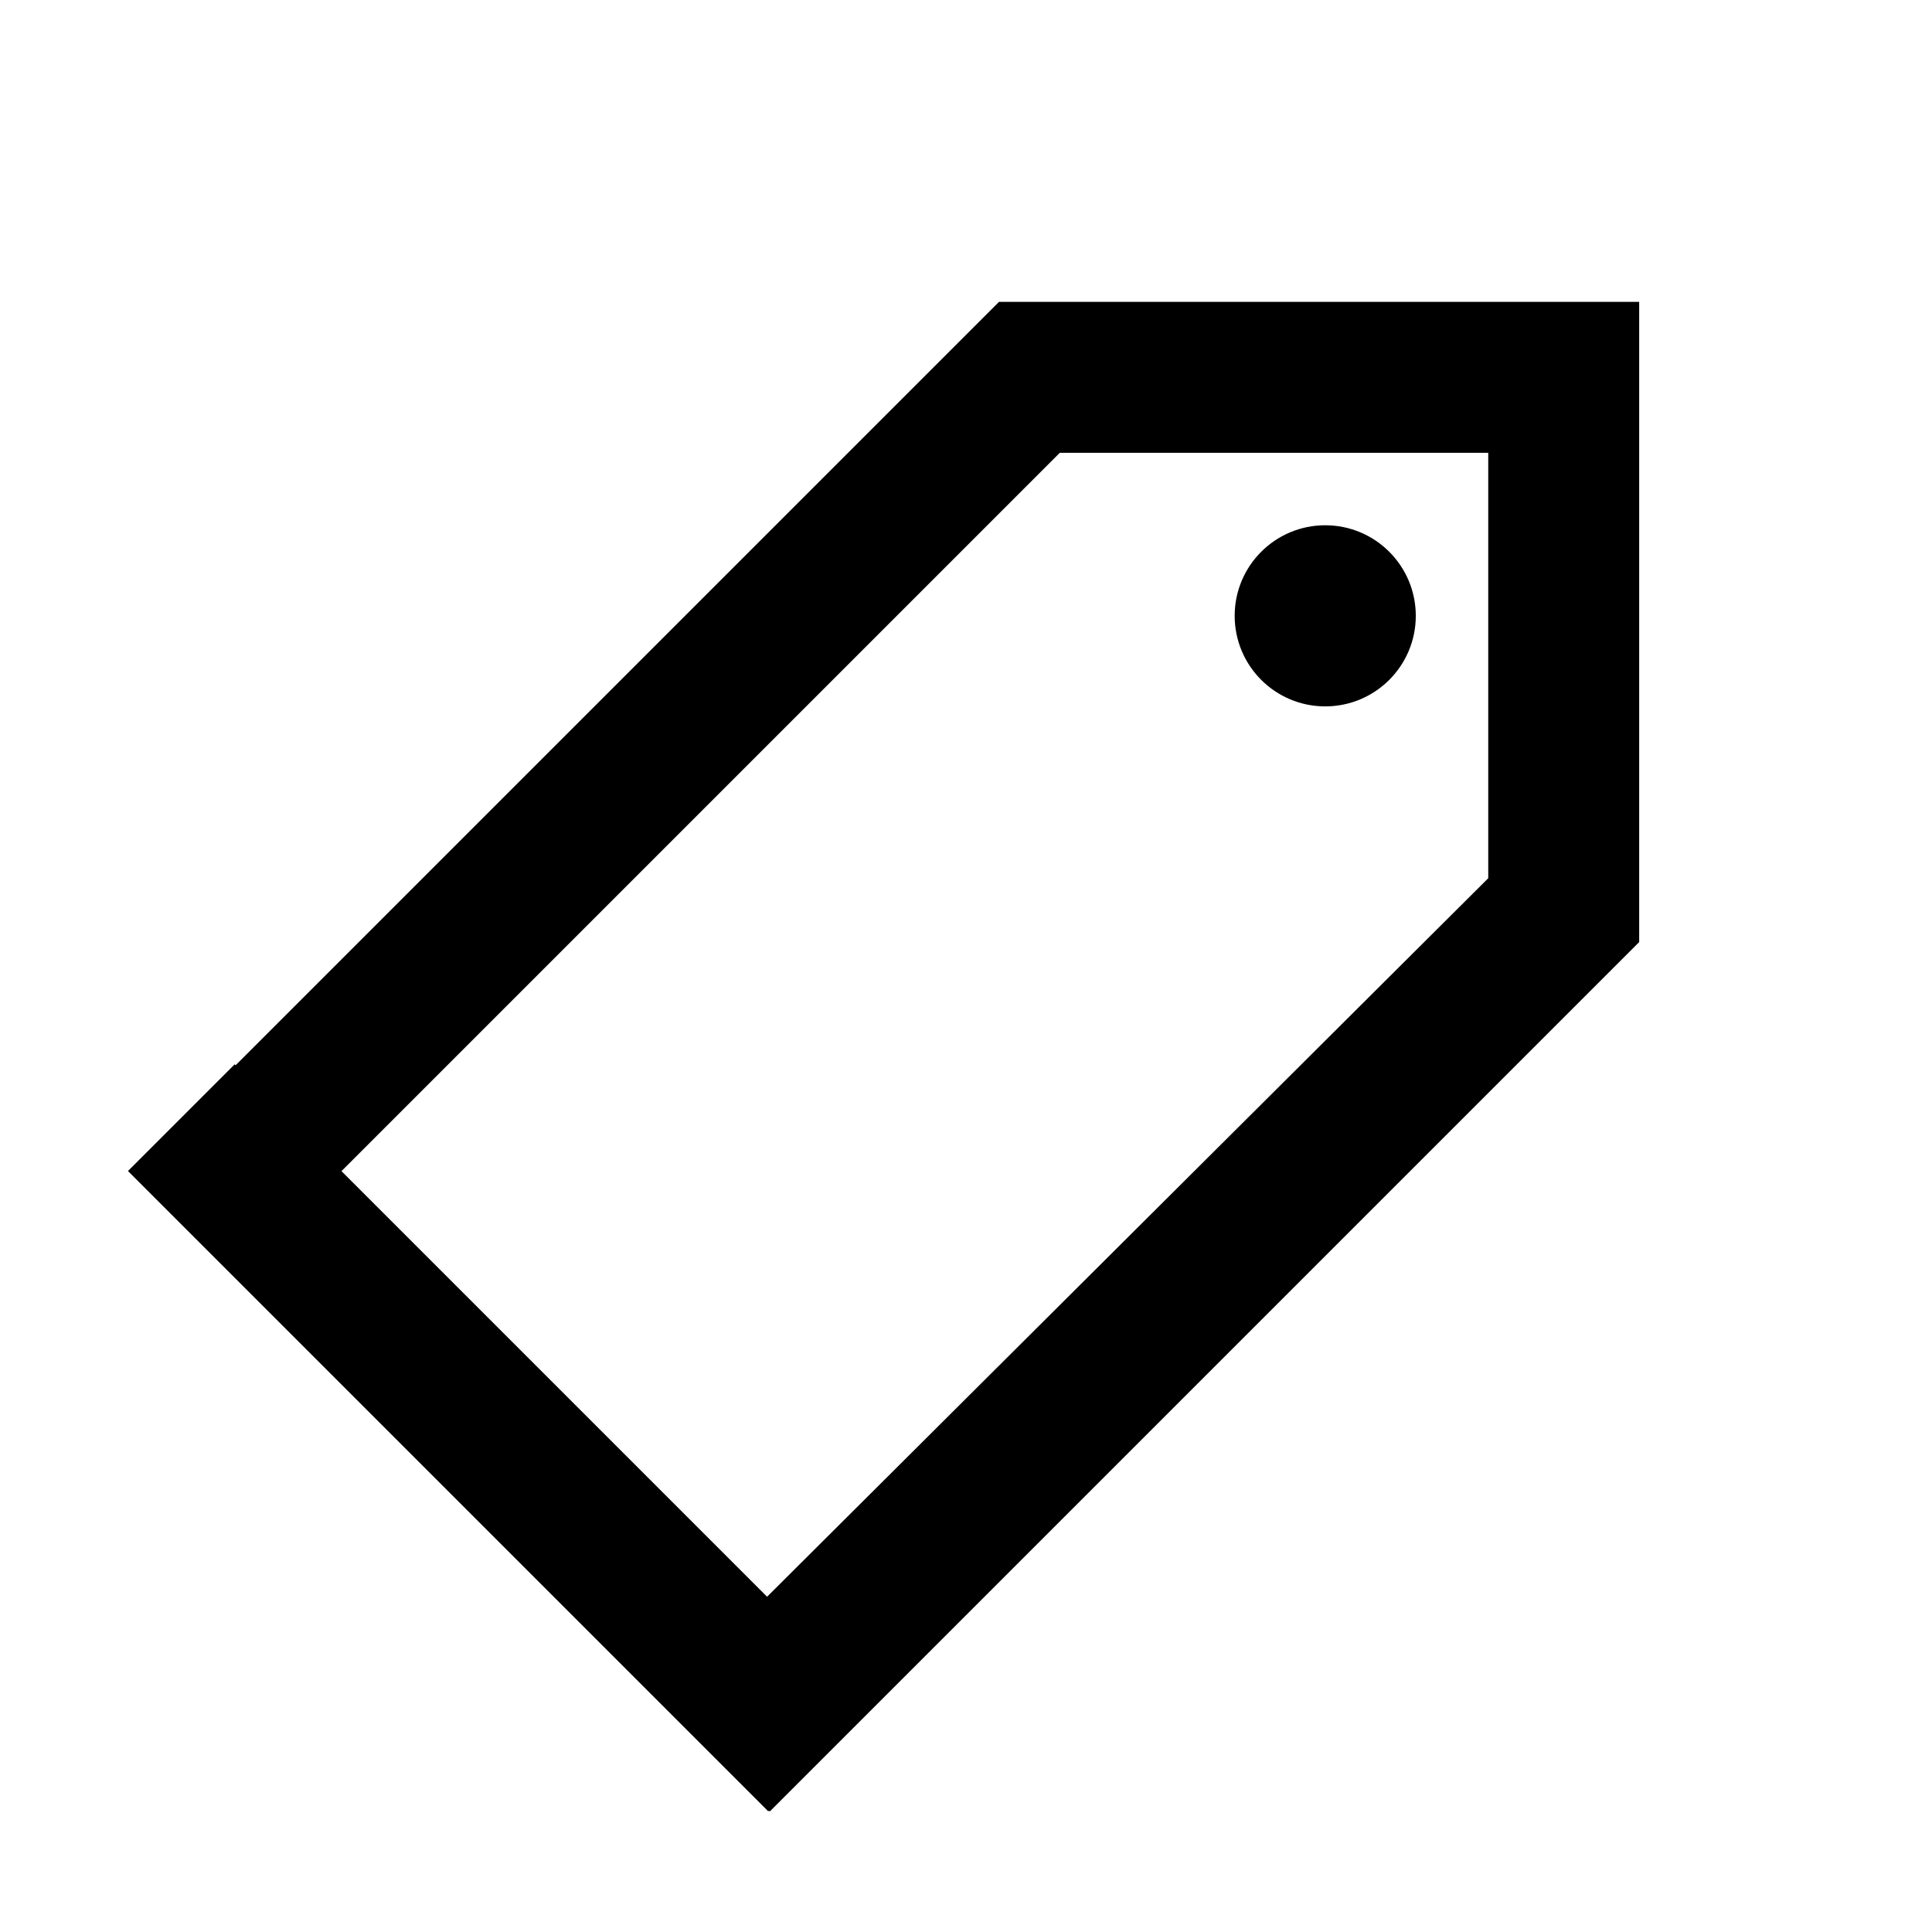 <?xml version="1.0" encoding="UTF-8"?> <svg xmlns="http://www.w3.org/2000/svg" xmlns:xlink="http://www.w3.org/1999/xlink" width="1.33em" height="1.33em" fill="currentColor" stroke="currentColor" version="1.1" x="0px" y="0px" viewBox="0 0 64 64" xml:space="preserve"> <circle cx="43.9" cy="20.4" r="2.5"></circle> <rect x="14.6" y="33.1" transform="matrix(0.707 -0.707 0.707 0.707 -28.778 25.712)" width="4" height="29"></rect> <polygon points="53.8,31 53.8,14.5 53.8,10.5 49.8,10.5 33.3,10.5 33.3,10.5 5,38.8 7.8,41.6 34.9,14.5 49.8,14.5 49.8,29.3 22.6,56.4 25.5,59.3 53.8,31"></polygon> </svg> 